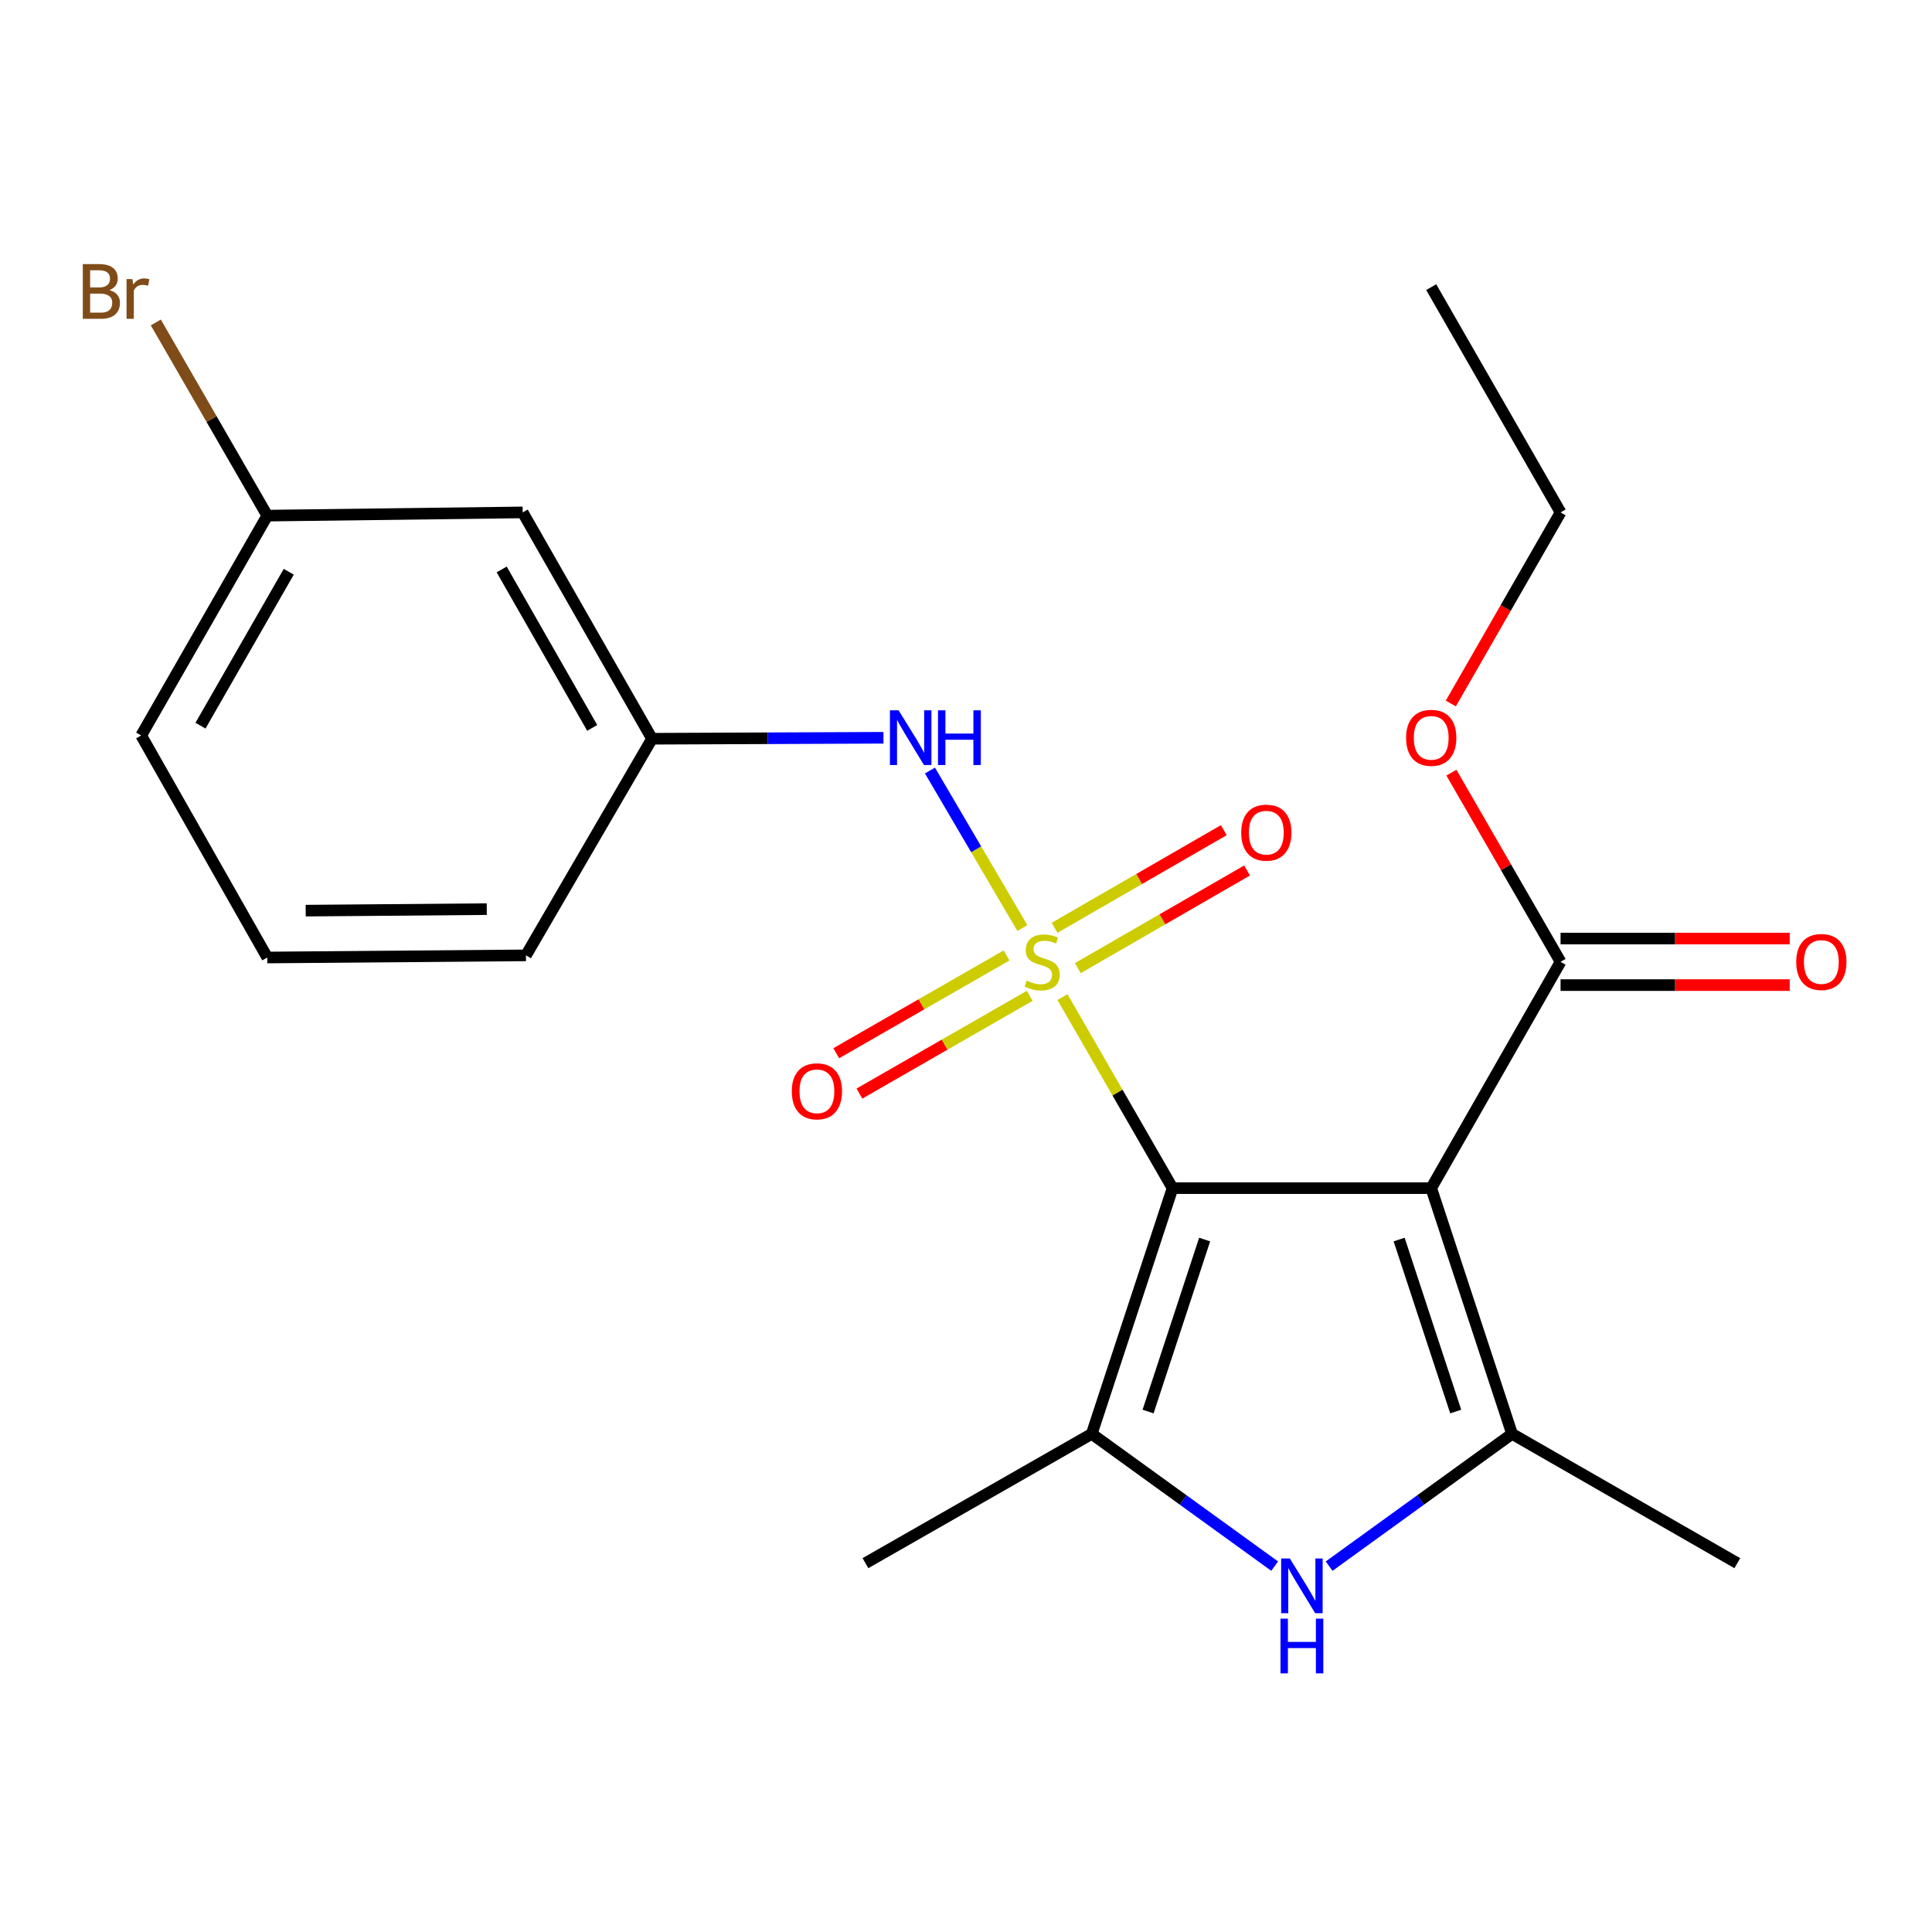 <?xml version='1.0' encoding='iso-8859-1'?>
<svg version='1.1' baseProfile='full'
              xmlns='http://www.w3.org/2000/svg'
                      xmlns:rdkit='http://www.rdkit.org/xml'
                      xmlns:xlink='http://www.w3.org/1999/xlink'
                  xml:space='preserve'
width='1000px' height='1000px' viewBox='0 0 1000 1000'>
<!-- END OF HEADER -->
<rect style='opacity:1.0;fill:#FFFFFF;stroke:none' width='1000' height='1000' x='0' y='0'> </rect>
<path class='bond-0' d='M 549.946,516.1 L 578.429,565.541' style='fill:none;fill-rule:evenodd;stroke:#CCCC00;stroke-width:6px;stroke-linecap:butt;stroke-linejoin:miter;stroke-opacity:1' />
<path class='bond-0' d='M 578.429,565.541 L 606.911,614.981' style='fill:none;fill-rule:evenodd;stroke:#000000;stroke-width:6px;stroke-linecap:butt;stroke-linejoin:miter;stroke-opacity:1' />
<path class='bond-5' d='M 529.172,480.357 L 505.26,439.592' style='fill:none;fill-rule:evenodd;stroke:#CCCC00;stroke-width:6px;stroke-linecap:butt;stroke-linejoin:miter;stroke-opacity:1' />
<path class='bond-5' d='M 505.26,439.592 L 481.348,398.826' style='fill:none;fill-rule:evenodd;stroke:#0000FF;stroke-width:6px;stroke-linecap:butt;stroke-linejoin:miter;stroke-opacity:1' />
<path class='bond-7' d='M 557.875,501.104 L 601.674,475.834' style='fill:none;fill-rule:evenodd;stroke:#CCCC00;stroke-width:6px;stroke-linecap:butt;stroke-linejoin:miter;stroke-opacity:1' />
<path class='bond-7' d='M 601.674,475.834 L 645.474,450.564' style='fill:none;fill-rule:evenodd;stroke:#FF0000;stroke-width:6px;stroke-linecap:butt;stroke-linejoin:miter;stroke-opacity:1' />
<path class='bond-7' d='M 545.835,480.236 L 589.635,454.966' style='fill:none;fill-rule:evenodd;stroke:#CCCC00;stroke-width:6px;stroke-linecap:butt;stroke-linejoin:miter;stroke-opacity:1' />
<path class='bond-7' d='M 589.635,454.966 L 633.434,429.696' style='fill:none;fill-rule:evenodd;stroke:#FF0000;stroke-width:6px;stroke-linecap:butt;stroke-linejoin:miter;stroke-opacity:1' />
<path class='bond-8' d='M 520.988,494.536 L 476.914,519.839' style='fill:none;fill-rule:evenodd;stroke:#CCCC00;stroke-width:6px;stroke-linecap:butt;stroke-linejoin:miter;stroke-opacity:1' />
<path class='bond-8' d='M 476.914,519.839 L 432.839,545.142' style='fill:none;fill-rule:evenodd;stroke:#FF0000;stroke-width:6px;stroke-linecap:butt;stroke-linejoin:miter;stroke-opacity:1' />
<path class='bond-8' d='M 532.983,515.429 L 488.909,540.733' style='fill:none;fill-rule:evenodd;stroke:#CCCC00;stroke-width:6px;stroke-linecap:butt;stroke-linejoin:miter;stroke-opacity:1' />
<path class='bond-8' d='M 488.909,540.733 L 444.835,566.036' style='fill:none;fill-rule:evenodd;stroke:#FF0000;stroke-width:6px;stroke-linecap:butt;stroke-linejoin:miter;stroke-opacity:1' />
<path class='bond-1' d='M 606.911,614.981 L 740.796,614.981' style='fill:none;fill-rule:evenodd;stroke:#000000;stroke-width:6px;stroke-linecap:butt;stroke-linejoin:miter;stroke-opacity:1' />
<path class='bond-2' d='M 606.911,614.981 L 565.085,742.161' style='fill:none;fill-rule:evenodd;stroke:#000000;stroke-width:6px;stroke-linecap:butt;stroke-linejoin:miter;stroke-opacity:1' />
<path class='bond-2' d='M 623.524,641.585 L 594.245,730.61' style='fill:none;fill-rule:evenodd;stroke:#000000;stroke-width:6px;stroke-linecap:butt;stroke-linejoin:miter;stroke-opacity:1' />
<path class='bond-3' d='M 740.796,614.981 L 782.636,742.161' style='fill:none;fill-rule:evenodd;stroke:#000000;stroke-width:6px;stroke-linecap:butt;stroke-linejoin:miter;stroke-opacity:1' />
<path class='bond-3' d='M 724.187,641.587 L 753.475,730.613' style='fill:none;fill-rule:evenodd;stroke:#000000;stroke-width:6px;stroke-linecap:butt;stroke-linejoin:miter;stroke-opacity:1' />
<path class='bond-6' d='M 740.796,614.981 L 807.746,497.84' style='fill:none;fill-rule:evenodd;stroke:#000000;stroke-width:6px;stroke-linecap:butt;stroke-linejoin:miter;stroke-opacity:1' />
<path class='bond-4' d='M 565.085,742.161 L 612.425,776.394' style='fill:none;fill-rule:evenodd;stroke:#000000;stroke-width:6px;stroke-linecap:butt;stroke-linejoin:miter;stroke-opacity:1' />
<path class='bond-4' d='M 612.425,776.394 L 659.765,810.628' style='fill:none;fill-rule:evenodd;stroke:#0000FF;stroke-width:6px;stroke-linecap:butt;stroke-linejoin:miter;stroke-opacity:1' />
<path class='bond-15' d='M 565.085,742.161 L 447.944,809.096' style='fill:none;fill-rule:evenodd;stroke:#000000;stroke-width:6px;stroke-linecap:butt;stroke-linejoin:miter;stroke-opacity:1' />
<path class='bond-14' d='M 782.636,742.161 L 899.229,809.096' style='fill:none;fill-rule:evenodd;stroke:#000000;stroke-width:6px;stroke-linecap:butt;stroke-linejoin:miter;stroke-opacity:1' />
<path class='bond-22' d='M 782.636,742.161 L 735.296,776.394' style='fill:none;fill-rule:evenodd;stroke:#000000;stroke-width:6px;stroke-linecap:butt;stroke-linejoin:miter;stroke-opacity:1' />
<path class='bond-22' d='M 735.296,776.394 L 687.957,810.628' style='fill:none;fill-rule:evenodd;stroke:#0000FF;stroke-width:6px;stroke-linecap:butt;stroke-linejoin:miter;stroke-opacity:1' />
<path class='bond-9' d='M 457.28,381.869 L 397.381,382.121' style='fill:none;fill-rule:evenodd;stroke:#0000FF;stroke-width:6px;stroke-linecap:butt;stroke-linejoin:miter;stroke-opacity:1' />
<path class='bond-9' d='M 397.381,382.121 L 337.482,382.372' style='fill:none;fill-rule:evenodd;stroke:#000000;stroke-width:6px;stroke-linecap:butt;stroke-linejoin:miter;stroke-opacity:1' />
<path class='bond-10' d='M 807.746,509.886 L 867.05,509.886' style='fill:none;fill-rule:evenodd;stroke:#000000;stroke-width:6px;stroke-linecap:butt;stroke-linejoin:miter;stroke-opacity:1' />
<path class='bond-10' d='M 867.05,509.886 L 926.354,509.886' style='fill:none;fill-rule:evenodd;stroke:#FF0000;stroke-width:6px;stroke-linecap:butt;stroke-linejoin:miter;stroke-opacity:1' />
<path class='bond-10' d='M 807.746,485.794 L 867.05,485.794' style='fill:none;fill-rule:evenodd;stroke:#000000;stroke-width:6px;stroke-linecap:butt;stroke-linejoin:miter;stroke-opacity:1' />
<path class='bond-10' d='M 867.05,485.794 L 926.354,485.794' style='fill:none;fill-rule:evenodd;stroke:#FF0000;stroke-width:6px;stroke-linecap:butt;stroke-linejoin:miter;stroke-opacity:1' />
<path class='bond-13' d='M 807.746,497.84 L 779.495,448.88' style='fill:none;fill-rule:evenodd;stroke:#000000;stroke-width:6px;stroke-linecap:butt;stroke-linejoin:miter;stroke-opacity:1' />
<path class='bond-13' d='M 779.495,448.88 L 751.245,399.919' style='fill:none;fill-rule:evenodd;stroke:#FF0000;stroke-width:6px;stroke-linecap:butt;stroke-linejoin:miter;stroke-opacity:1' />
<path class='bond-11' d='M 337.482,382.372 L 270.546,265.218' style='fill:none;fill-rule:evenodd;stroke:#000000;stroke-width:6px;stroke-linecap:butt;stroke-linejoin:miter;stroke-opacity:1' />
<path class='bond-11' d='M 306.523,376.751 L 259.668,294.743' style='fill:none;fill-rule:evenodd;stroke:#000000;stroke-width:6px;stroke-linecap:butt;stroke-linejoin:miter;stroke-opacity:1' />
<path class='bond-18' d='M 337.482,382.372 L 272.232,494.494' style='fill:none;fill-rule:evenodd;stroke:#000000;stroke-width:6px;stroke-linecap:butt;stroke-linejoin:miter;stroke-opacity:1' />
<path class='bond-12' d='M 270.546,265.218 L 138.347,266.891' style='fill:none;fill-rule:evenodd;stroke:#000000;stroke-width:6px;stroke-linecap:butt;stroke-linejoin:miter;stroke-opacity:1' />
<path class='bond-16' d='M 138.347,266.891 L 109.497,216.891' style='fill:none;fill-rule:evenodd;stroke:#000000;stroke-width:6px;stroke-linecap:butt;stroke-linejoin:miter;stroke-opacity:1' />
<path class='bond-16' d='M 109.497,216.891 L 80.647,166.89' style='fill:none;fill-rule:evenodd;stroke:#7F4C19;stroke-width:6px;stroke-linecap:butt;stroke-linejoin:miter;stroke-opacity:1' />
<path class='bond-23' d='M 138.347,266.891 L 73.085,380.686' style='fill:none;fill-rule:evenodd;stroke:#000000;stroke-width:6px;stroke-linecap:butt;stroke-linejoin:miter;stroke-opacity:1' />
<path class='bond-23' d='M 149.457,295.946 L 103.773,375.602' style='fill:none;fill-rule:evenodd;stroke:#000000;stroke-width:6px;stroke-linecap:butt;stroke-linejoin:miter;stroke-opacity:1' />
<path class='bond-20' d='M 750.949,364.129 L 779.347,314.673' style='fill:none;fill-rule:evenodd;stroke:#FF0000;stroke-width:6px;stroke-linecap:butt;stroke-linejoin:miter;stroke-opacity:1' />
<path class='bond-20' d='M 779.347,314.673 L 807.746,265.218' style='fill:none;fill-rule:evenodd;stroke:#000000;stroke-width:6px;stroke-linecap:butt;stroke-linejoin:miter;stroke-opacity:1' />
<path class='bond-17' d='M 138.347,495.605 L 272.232,494.494' style='fill:none;fill-rule:evenodd;stroke:#000000;stroke-width:6px;stroke-linecap:butt;stroke-linejoin:miter;stroke-opacity:1' />
<path class='bond-17' d='M 158.23,471.347 L 251.95,470.569' style='fill:none;fill-rule:evenodd;stroke:#000000;stroke-width:6px;stroke-linecap:butt;stroke-linejoin:miter;stroke-opacity:1' />
<path class='bond-19' d='M 138.347,495.605 L 73.085,380.686' style='fill:none;fill-rule:evenodd;stroke:#000000;stroke-width:6px;stroke-linecap:butt;stroke-linejoin:miter;stroke-opacity:1' />
<path class='bond-21' d='M 807.746,265.218 L 740.796,148.626' style='fill:none;fill-rule:evenodd;stroke:#000000;stroke-width:6px;stroke-linecap:butt;stroke-linejoin:miter;stroke-opacity:1' />
<path  class='atom-0' d='M 531.427 507.56
Q 531.747 507.68, 533.067 508.24
Q 534.387 508.8, 535.827 509.16
Q 537.307 509.48, 538.747 509.48
Q 541.427 509.48, 542.987 508.2
Q 544.547 506.88, 544.547 504.6
Q 544.547 503.04, 543.747 502.08
Q 542.987 501.12, 541.787 500.6
Q 540.587 500.08, 538.587 499.48
Q 536.067 498.72, 534.547 498
Q 533.067 497.28, 531.987 495.76
Q 530.947 494.24, 530.947 491.68
Q 530.947 488.12, 533.347 485.92
Q 535.787 483.72, 540.587 483.72
Q 543.867 483.72, 547.587 485.28
L 546.667 488.36
Q 543.267 486.96, 540.707 486.96
Q 537.947 486.96, 536.427 488.12
Q 534.907 489.24, 534.947 491.2
Q 534.947 492.72, 535.707 493.64
Q 536.507 494.56, 537.627 495.08
Q 538.787 495.6, 540.707 496.2
Q 543.267 497, 544.787 497.8
Q 546.307 498.6, 547.387 500.24
Q 548.507 501.84, 548.507 504.6
Q 548.507 508.52, 545.867 510.64
Q 543.267 512.72, 538.907 512.72
Q 536.387 512.72, 534.467 512.16
Q 532.587 511.64, 530.347 510.72
L 531.427 507.56
' fill='#CCCC00'/>
<path  class='atom-5' d='M 667.601 806.661
L 676.881 821.661
Q 677.801 823.141, 679.281 825.821
Q 680.761 828.501, 680.841 828.661
L 680.841 806.661
L 684.601 806.661
L 684.601 834.981
L 680.721 834.981
L 670.761 818.581
Q 669.601 816.661, 668.361 814.461
Q 667.161 812.261, 666.801 811.581
L 666.801 834.981
L 663.121 834.981
L 663.121 806.661
L 667.601 806.661
' fill='#0000FF'/>
<path  class='atom-5' d='M 662.781 837.813
L 666.621 837.813
L 666.621 849.853
L 681.101 849.853
L 681.101 837.813
L 684.941 837.813
L 684.941 866.133
L 681.101 866.133
L 681.101 853.053
L 666.621 853.053
L 666.621 866.133
L 662.781 866.133
L 662.781 837.813
' fill='#0000FF'/>
<path  class='atom-6' d='M 465.107 367.65
L 474.387 382.65
Q 475.307 384.13, 476.787 386.81
Q 478.267 389.49, 478.347 389.65
L 478.347 367.65
L 482.107 367.65
L 482.107 395.97
L 478.227 395.97
L 468.267 379.57
Q 467.107 377.65, 465.867 375.45
Q 464.667 373.25, 464.307 372.57
L 464.307 395.97
L 460.627 395.97
L 460.627 367.65
L 465.107 367.65
' fill='#0000FF'/>
<path  class='atom-6' d='M 485.507 367.65
L 489.347 367.65
L 489.347 379.69
L 503.827 379.69
L 503.827 367.65
L 507.667 367.65
L 507.667 395.97
L 503.827 395.97
L 503.827 382.89
L 489.347 382.89
L 489.347 395.97
L 485.507 395.97
L 485.507 367.65
' fill='#0000FF'/>
<path  class='atom-8' d='M 642.444 430.984
Q 642.444 424.184, 645.804 420.384
Q 649.164 416.584, 655.444 416.584
Q 661.724 416.584, 665.084 420.384
Q 668.444 424.184, 668.444 430.984
Q 668.444 437.864, 665.044 441.784
Q 661.644 445.664, 655.444 445.664
Q 649.204 445.664, 645.804 441.784
Q 642.444 437.904, 642.444 430.984
M 655.444 442.464
Q 659.764 442.464, 662.084 439.584
Q 664.444 436.664, 664.444 430.984
Q 664.444 425.424, 662.084 422.624
Q 659.764 419.784, 655.444 419.784
Q 651.124 419.784, 648.764 422.584
Q 646.444 425.384, 646.444 430.984
Q 646.444 436.704, 648.764 439.584
Q 651.124 442.464, 655.444 442.464
' fill='#FF0000'/>
<path  class='atom-9' d='M 409.835 564.856
Q 409.835 558.056, 413.195 554.256
Q 416.555 550.456, 422.835 550.456
Q 429.115 550.456, 432.475 554.256
Q 435.835 558.056, 435.835 564.856
Q 435.835 571.736, 432.435 575.656
Q 429.035 579.536, 422.835 579.536
Q 416.595 579.536, 413.195 575.656
Q 409.835 571.776, 409.835 564.856
M 422.835 576.336
Q 427.155 576.336, 429.475 573.456
Q 431.835 570.536, 431.835 564.856
Q 431.835 559.296, 429.475 556.496
Q 427.155 553.656, 422.835 553.656
Q 418.515 553.656, 416.155 556.456
Q 413.835 559.256, 413.835 564.856
Q 413.835 570.576, 416.155 573.456
Q 418.515 576.336, 422.835 576.336
' fill='#FF0000'/>
<path  class='atom-11' d='M 929.728 497.92
Q 929.728 491.12, 933.088 487.32
Q 936.448 483.52, 942.728 483.52
Q 949.008 483.52, 952.368 487.32
Q 955.728 491.12, 955.728 497.92
Q 955.728 504.8, 952.328 508.72
Q 948.928 512.6, 942.728 512.6
Q 936.488 512.6, 933.088 508.72
Q 929.728 504.84, 929.728 497.92
M 942.728 509.4
Q 947.048 509.4, 949.368 506.52
Q 951.728 503.6, 951.728 497.92
Q 951.728 492.36, 949.368 489.56
Q 947.048 486.72, 942.728 486.72
Q 938.408 486.72, 936.048 489.52
Q 933.728 492.32, 933.728 497.92
Q 933.728 503.64, 936.048 506.52
Q 938.408 509.4, 942.728 509.4
' fill='#FF0000'/>
<path  class='atom-14' d='M 727.796 381.89
Q 727.796 375.09, 731.156 371.29
Q 734.516 367.49, 740.796 367.49
Q 747.076 367.49, 750.436 371.29
Q 753.796 375.09, 753.796 381.89
Q 753.796 388.77, 750.396 392.69
Q 746.996 396.57, 740.796 396.57
Q 734.556 396.57, 731.156 392.69
Q 727.796 388.81, 727.796 381.89
M 740.796 393.37
Q 745.116 393.37, 747.436 390.49
Q 749.796 387.57, 749.796 381.89
Q 749.796 376.33, 747.436 373.53
Q 745.116 370.69, 740.796 370.69
Q 736.476 370.69, 734.116 373.49
Q 731.796 376.29, 731.796 381.89
Q 731.796 387.61, 734.116 390.49
Q 736.476 393.37, 740.796 393.37
' fill='#FF0000'/>
<path  class='atom-17' d='M 56.618 150.141
Q 59.338 150.901, 60.698 152.581
Q 62.098 154.221, 62.098 156.661
Q 62.098 160.581, 59.578 162.821
Q 57.098 165.021, 52.378 165.021
L 42.858 165.021
L 42.858 136.701
L 51.218 136.701
Q 56.058 136.701, 58.498 138.661
Q 60.938 140.621, 60.938 144.221
Q 60.938 148.501, 56.618 150.141
M 46.658 139.901
L 46.658 148.781
L 51.218 148.781
Q 54.018 148.781, 55.458 147.661
Q 56.938 146.501, 56.938 144.221
Q 56.938 139.901, 51.218 139.901
L 46.658 139.901
M 52.378 161.821
Q 55.138 161.821, 56.618 160.501
Q 58.098 159.181, 58.098 156.661
Q 58.098 154.341, 56.458 153.181
Q 54.858 151.981, 51.778 151.981
L 46.658 151.981
L 46.658 161.821
L 52.378 161.821
' fill='#7F4C19'/>
<path  class='atom-17' d='M 68.538 144.461
L 68.978 147.301
Q 71.138 144.101, 74.658 144.101
Q 75.778 144.101, 77.298 144.501
L 76.698 147.861
Q 74.978 147.461, 74.018 147.461
Q 72.338 147.461, 71.218 148.141
Q 70.138 148.781, 69.258 150.341
L 69.258 165.021
L 65.498 165.021
L 65.498 144.461
L 68.538 144.461
' fill='#7F4C19'/>
</svg>
